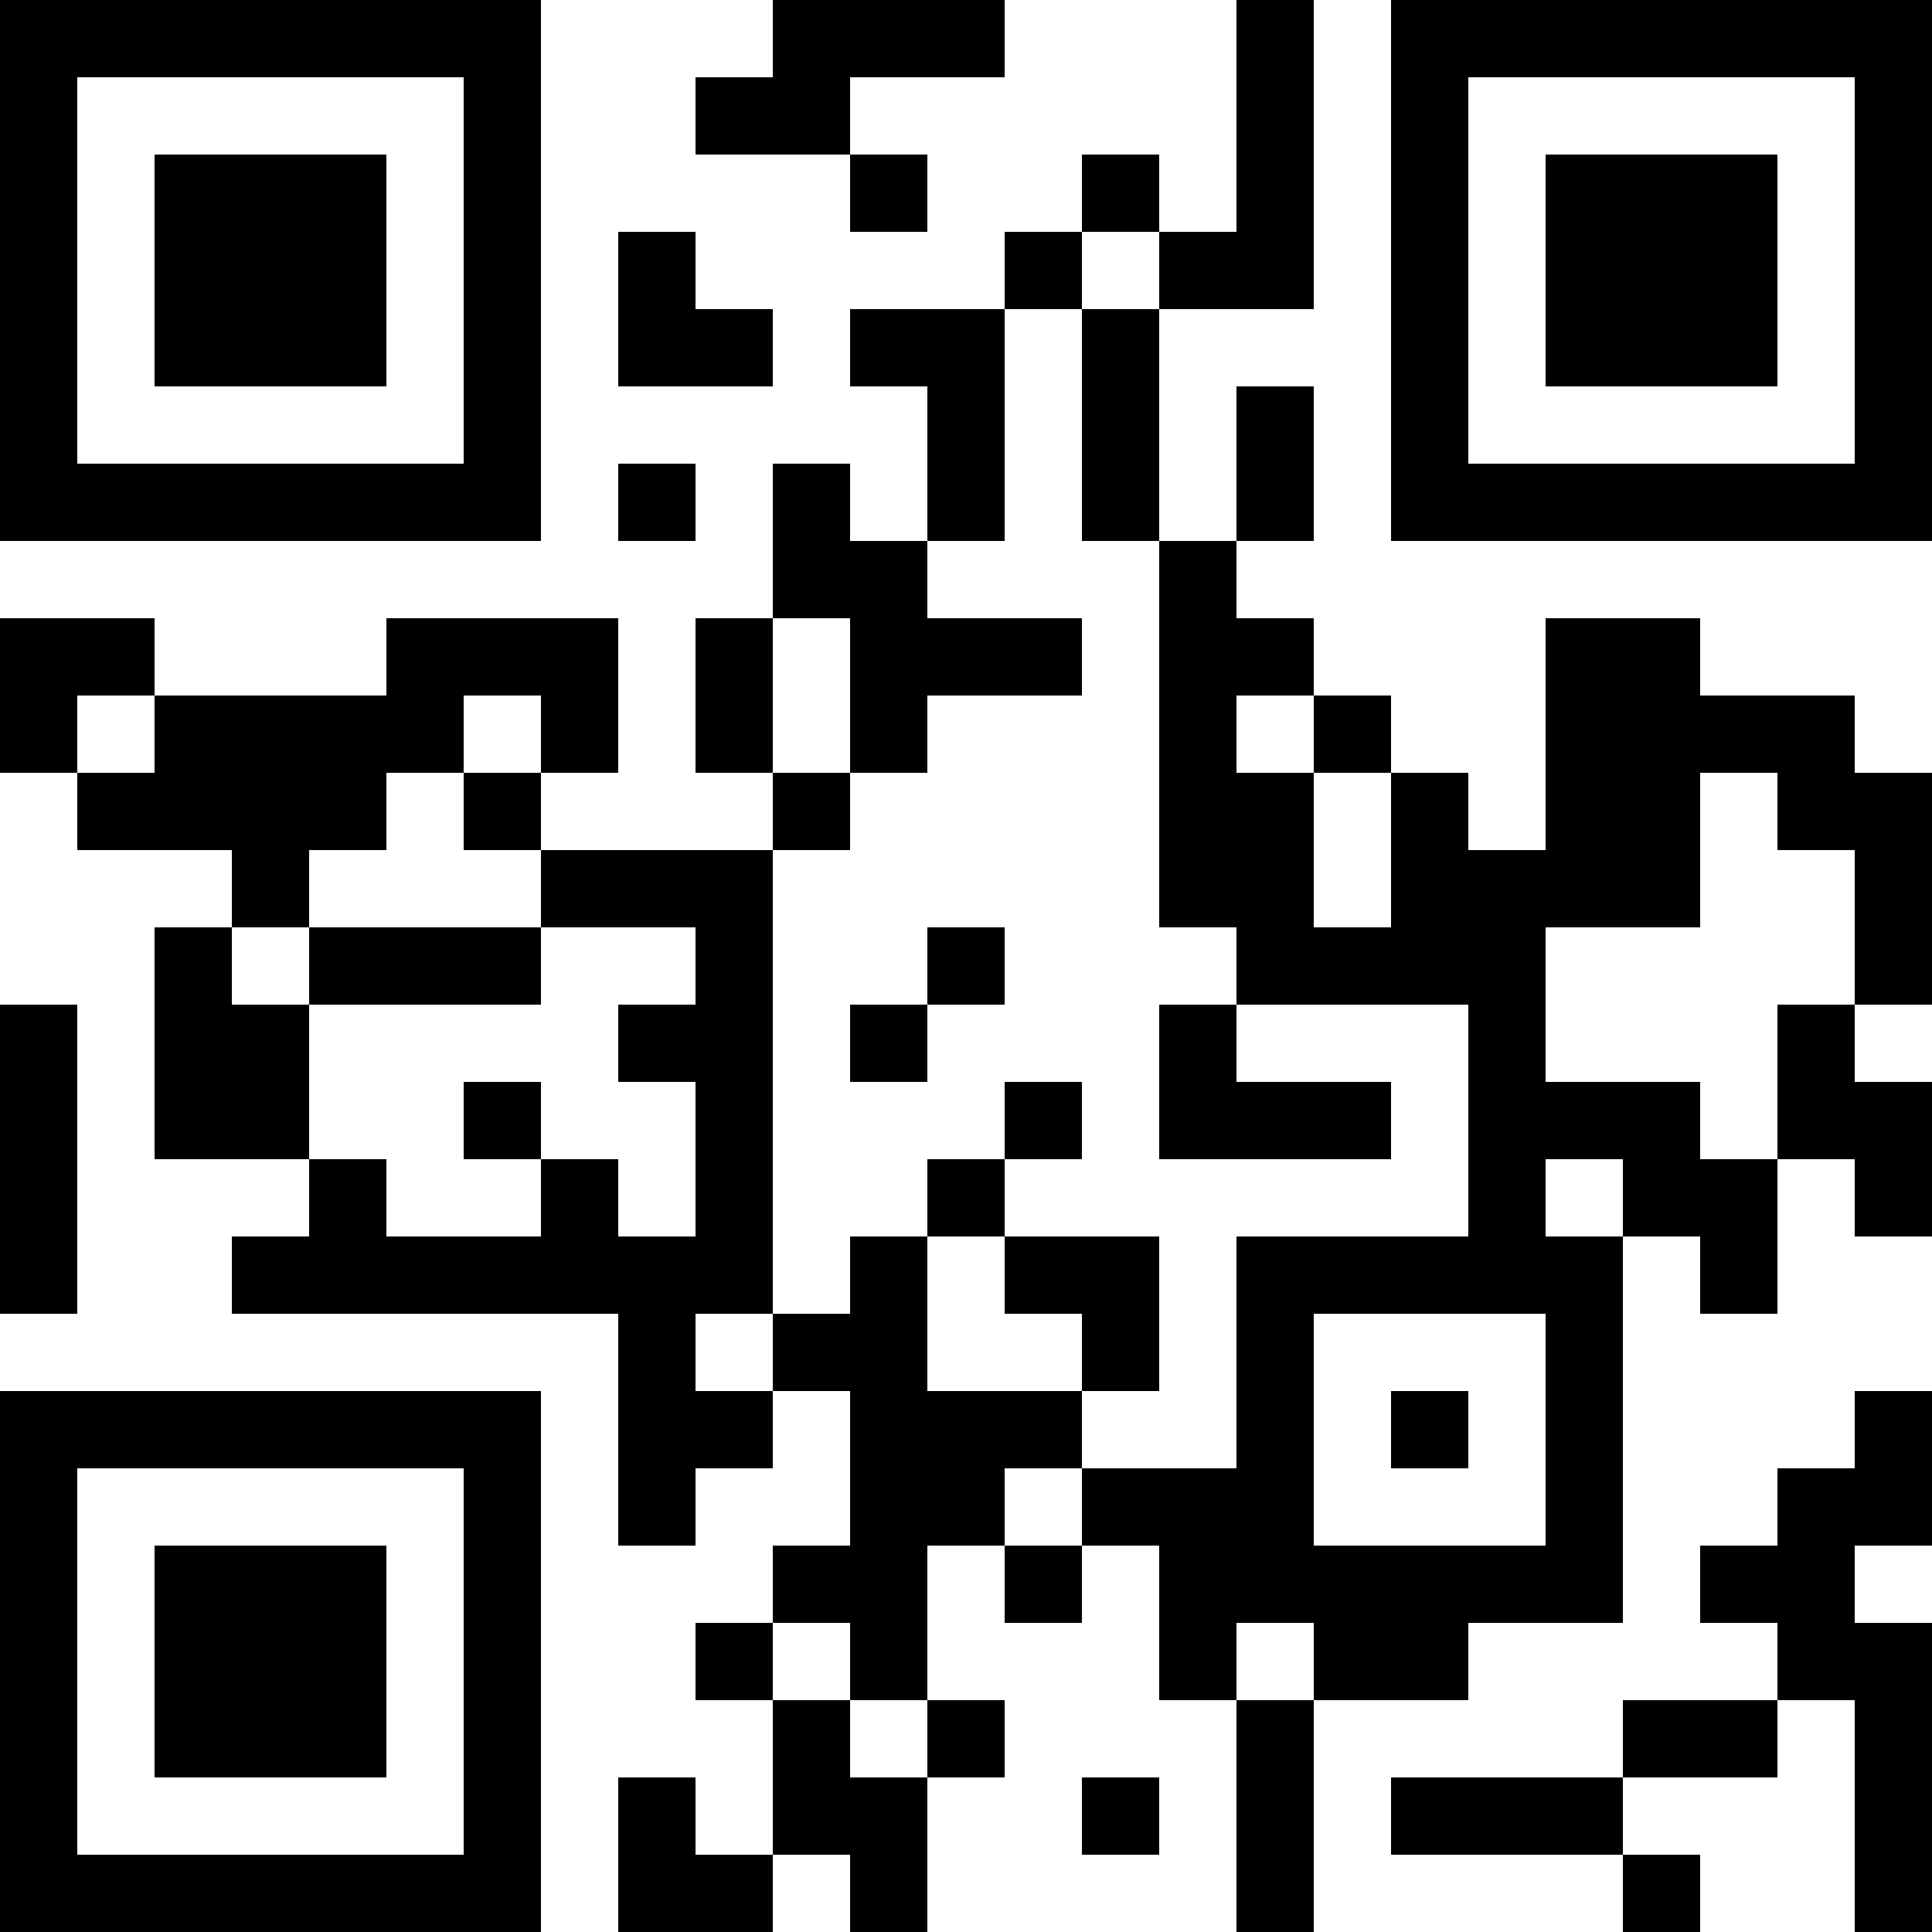 <?xml version="1.0" encoding="UTF-8"?>
<svg xmlns="http://www.w3.org/2000/svg" version="1.1" width="1000" height="1000" viewBox="0 0 1000 1000"><rect x="0" y="0" width="1000" height="1000" fill="#ffffff"/><g transform="scale(40)"><g transform="translate(0,0)"><path fill-rule="evenodd" d="M10 0L10 1L9 1L9 2L11 2L11 3L12 3L12 2L11 2L11 1L13 1L13 0ZM16 0L16 3L15 3L15 2L14 2L14 3L13 3L13 4L11 4L11 5L12 5L12 7L11 7L11 6L10 6L10 8L9 8L9 10L10 10L10 11L7 11L7 10L8 10L8 8L5 8L5 9L2 9L2 8L0 8L0 10L1 10L1 11L3 11L3 12L2 12L2 15L4 15L4 16L3 16L3 17L8 17L8 20L9 20L9 19L10 19L10 18L11 18L11 20L10 20L10 21L9 21L9 22L10 22L10 24L9 24L9 23L8 23L8 25L10 25L10 24L11 24L11 25L12 25L12 23L13 23L13 22L12 22L12 20L13 20L13 21L14 21L14 20L15 20L15 22L16 22L16 25L17 25L17 22L19 22L19 21L21 21L21 16L22 16L22 17L23 17L23 15L24 15L24 16L25 16L25 14L24 14L24 13L25 13L25 10L24 10L24 9L22 9L22 8L20 8L20 11L19 11L19 10L18 10L18 9L17 9L17 8L16 8L16 7L17 7L17 5L16 5L16 7L15 7L15 4L17 4L17 0ZM8 3L8 5L10 5L10 4L9 4L9 3ZM14 3L14 4L13 4L13 7L12 7L12 8L14 8L14 9L12 9L12 10L11 10L11 8L10 8L10 10L11 10L11 11L10 11L10 17L9 17L9 18L10 18L10 17L11 17L11 16L12 16L12 18L14 18L14 19L13 19L13 20L14 20L14 19L16 19L16 16L19 16L19 13L16 13L16 12L15 12L15 7L14 7L14 4L15 4L15 3ZM8 6L8 7L9 7L9 6ZM1 9L1 10L2 10L2 9ZM6 9L6 10L5 10L5 11L4 11L4 12L3 12L3 13L4 13L4 15L5 15L5 16L7 16L7 15L8 15L8 16L9 16L9 14L8 14L8 13L9 13L9 12L7 12L7 11L6 11L6 10L7 10L7 9ZM16 9L16 10L17 10L17 12L18 12L18 10L17 10L17 9ZM22 10L22 12L20 12L20 14L22 14L22 15L23 15L23 13L24 13L24 11L23 11L23 10ZM4 12L4 13L7 13L7 12ZM12 12L12 13L11 13L11 14L12 14L12 13L13 13L13 12ZM0 13L0 17L1 17L1 13ZM15 13L15 15L18 15L18 14L16 14L16 13ZM6 14L6 15L7 15L7 14ZM13 14L13 15L12 15L12 16L13 16L13 17L14 17L14 18L15 18L15 16L13 16L13 15L14 15L14 14ZM20 15L20 16L21 16L21 15ZM17 17L17 20L20 20L20 17ZM18 18L18 19L19 19L19 18ZM24 18L24 19L23 19L23 20L22 20L22 21L23 21L23 22L21 22L21 23L18 23L18 24L21 24L21 25L22 25L22 24L21 24L21 23L23 23L23 22L24 22L24 25L25 25L25 21L24 21L24 20L25 20L25 18ZM10 21L10 22L11 22L11 23L12 23L12 22L11 22L11 21ZM16 21L16 22L17 22L17 21ZM14 23L14 24L15 24L15 23ZM0 0L0 7L7 7L7 0ZM1 1L1 6L6 6L6 1ZM2 2L2 5L5 5L5 2ZM18 0L18 7L25 7L25 0ZM19 1L19 6L24 6L24 1ZM20 2L20 5L23 5L23 2ZM0 18L0 25L7 25L7 18ZM1 19L1 24L6 24L6 19ZM2 20L2 23L5 23L5 20Z" fill="#000000"/></g></g></svg>
